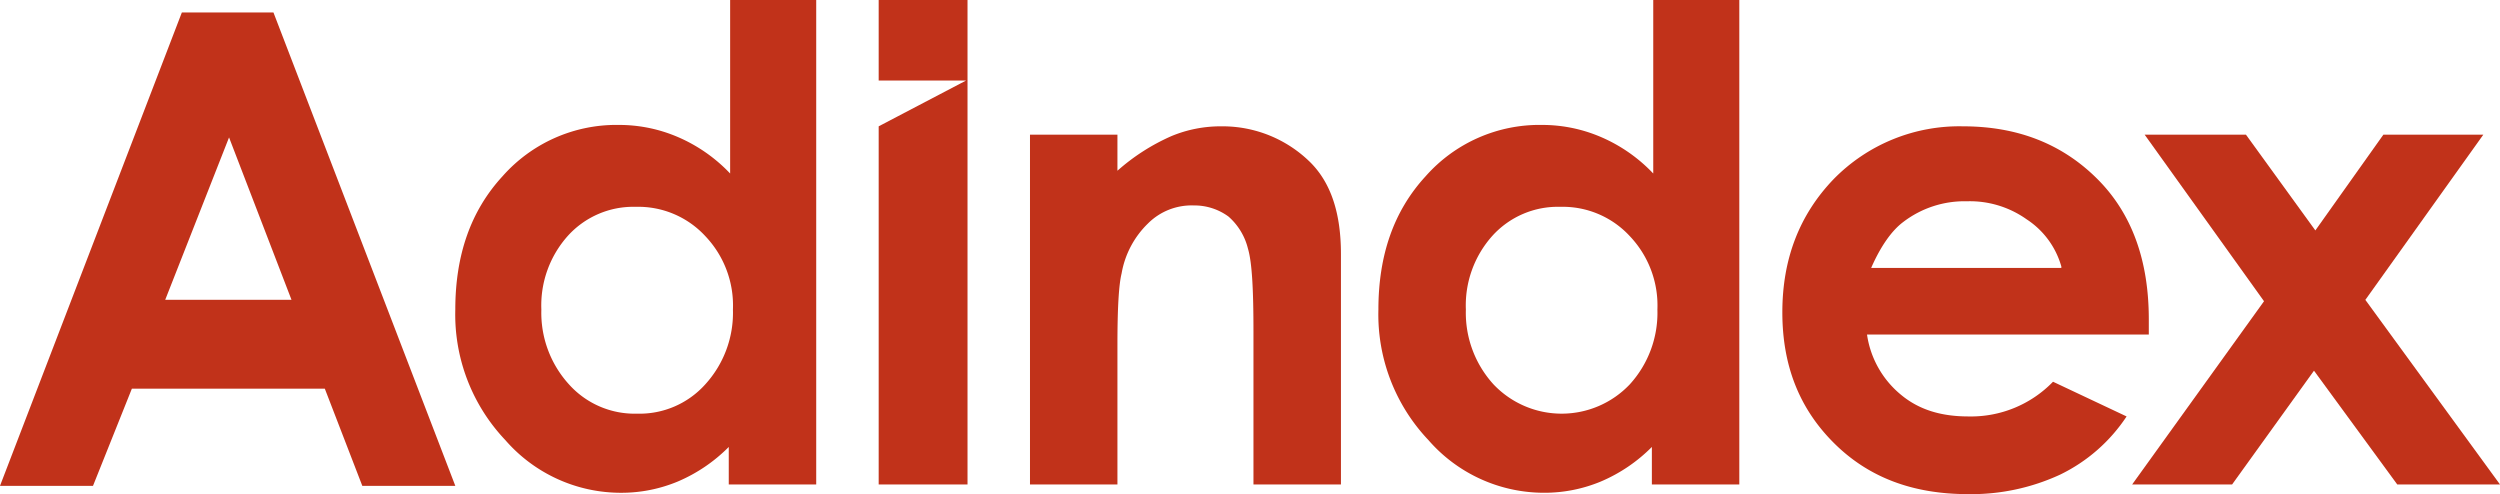 <?xml version="1.0" encoding="UTF-8"?>
<svg xmlns="http://www.w3.org/2000/svg" width="364.69" height="72.088" viewBox="0 0 364.69 72.088">
  <g transform="translate(0 0)">
    <path d="M72.691,0H85.448V70.67H72.691V65.2A23.326,23.326,0,0,1,65.2,70.265a21.405,21.405,0,0,1-8.1,1.62A22.348,22.348,0,0,1,40.09,64.19,26.614,26.614,0,0,1,32.8,45.156c0-7.9,2.227-14.377,6.885-19.439a22.153,22.153,0,0,1,17.009-7.492A21.665,21.665,0,0,1,65.4,20.047a22.991,22.991,0,0,1,7.492,5.265V0ZM59.124,30.171A12.868,12.868,0,0,0,49.2,34.424a15.2,15.2,0,0,0-3.847,10.732A15.5,15.5,0,0,0,49.4,56.091a12.868,12.868,0,0,0,9.922,4.252,12.868,12.868,0,0,0,9.922-4.252A15.5,15.5,0,0,0,73.3,45.156a14.669,14.669,0,0,0-4.05-10.732,13.3,13.3,0,0,0-10.125-4.252" transform="translate(33.618)" fill="#c1321a"></path>
    <path d="M74.2,10.315H86.957V15.58a30.041,30.041,0,0,1,7.9-5.062,18.676,18.676,0,0,1,7.29-1.417,18.218,18.218,0,0,1,12.96,5.265c3.037,3.037,4.455,7.492,4.455,13.365V61.343H106.8V39.069c0-6.075-.2-10.125-.81-12.15a9.1,9.1,0,0,0-2.835-4.657,8.4,8.4,0,0,0-5.062-1.62,9,9,0,0,0-6.682,2.632,13.322,13.322,0,0,0-3.847,7.29q-.607,2.43-.607,10.327V61.343H74.2V10.315Z" transform="translate(76.05 9.327)" fill="#c1321a"></path>
    <path d="M139.191,0h12.757V70.67H139.191V65.2a23.326,23.326,0,0,1-7.492,5.062,21.405,21.405,0,0,1-8.1,1.62A22.348,22.348,0,0,1,106.59,64.19,26.614,26.614,0,0,1,99.3,45.156c0-7.9,2.227-14.377,6.885-19.439a22.153,22.153,0,0,1,17.009-7.492,21.665,21.665,0,0,1,8.707,1.822,22.991,22.991,0,0,1,7.492,5.265V0ZM125.827,30.171a12.868,12.868,0,0,0-9.922,4.252,15.2,15.2,0,0,0-3.847,10.732,15.5,15.5,0,0,0,4.05,10.935,13.7,13.7,0,0,0,19.844,0A15.5,15.5,0,0,0,140,45.156a14.669,14.669,0,0,0-4.05-10.732,13.3,13.3,0,0,0-10.125-4.252" transform="translate(101.776)" fill="#c1321a"></path>
    <path d="M181.858,39.474H140.752a13.936,13.936,0,0,0,4.86,8.707c2.632,2.227,5.872,3.24,9.922,3.24a16.654,16.654,0,0,0,12.352-5.062l10.732,5.062a24.347,24.347,0,0,1-9.72,8.5,30.9,30.9,0,0,1-13.365,2.835c-8.1,0-14.579-2.43-19.642-7.492S128.4,43.929,128.4,36.234s2.43-14.175,7.492-19.439A25.658,25.658,0,0,1,154.724,9.1c8.1,0,14.579,2.632,19.642,7.695s7.492,11.947,7.492,20.452ZM169.1,29.552a12.153,12.153,0,0,0-5.062-6.885,14.3,14.3,0,0,0-8.707-2.632,14.7,14.7,0,0,0-9.315,3.037c-1.62,1.215-3.24,3.442-4.657,6.682H169.1Z" transform="translate(131.601 9.327)" fill="#c1321a"></path>
    <path d="M155.422,9.7H170.2l10.125,13.972L190.251,9.7h14.579L187.619,33.8l19.642,26.932H192.276l-12.15-16.6-11.947,16.6H153.6L172.837,34Z" transform="translate(157.429 9.942)" fill="#c1321a"></path>
    <path d="M26.527.9H39.891L66.418,69.95H52.851L47.383,55.776H19.237L13.567,69.95H0Zm6.885,18.224L24.1,42.816H42.524Z" transform="translate(0 0.922)" fill="#c1321a"></path>
    <path d="M63.3,0V11.745H76.057L63.3,18.427V70.67H76.26V0Z" transform="translate(64.878)" fill="#c1321a"></path>
  </g>
</svg>
